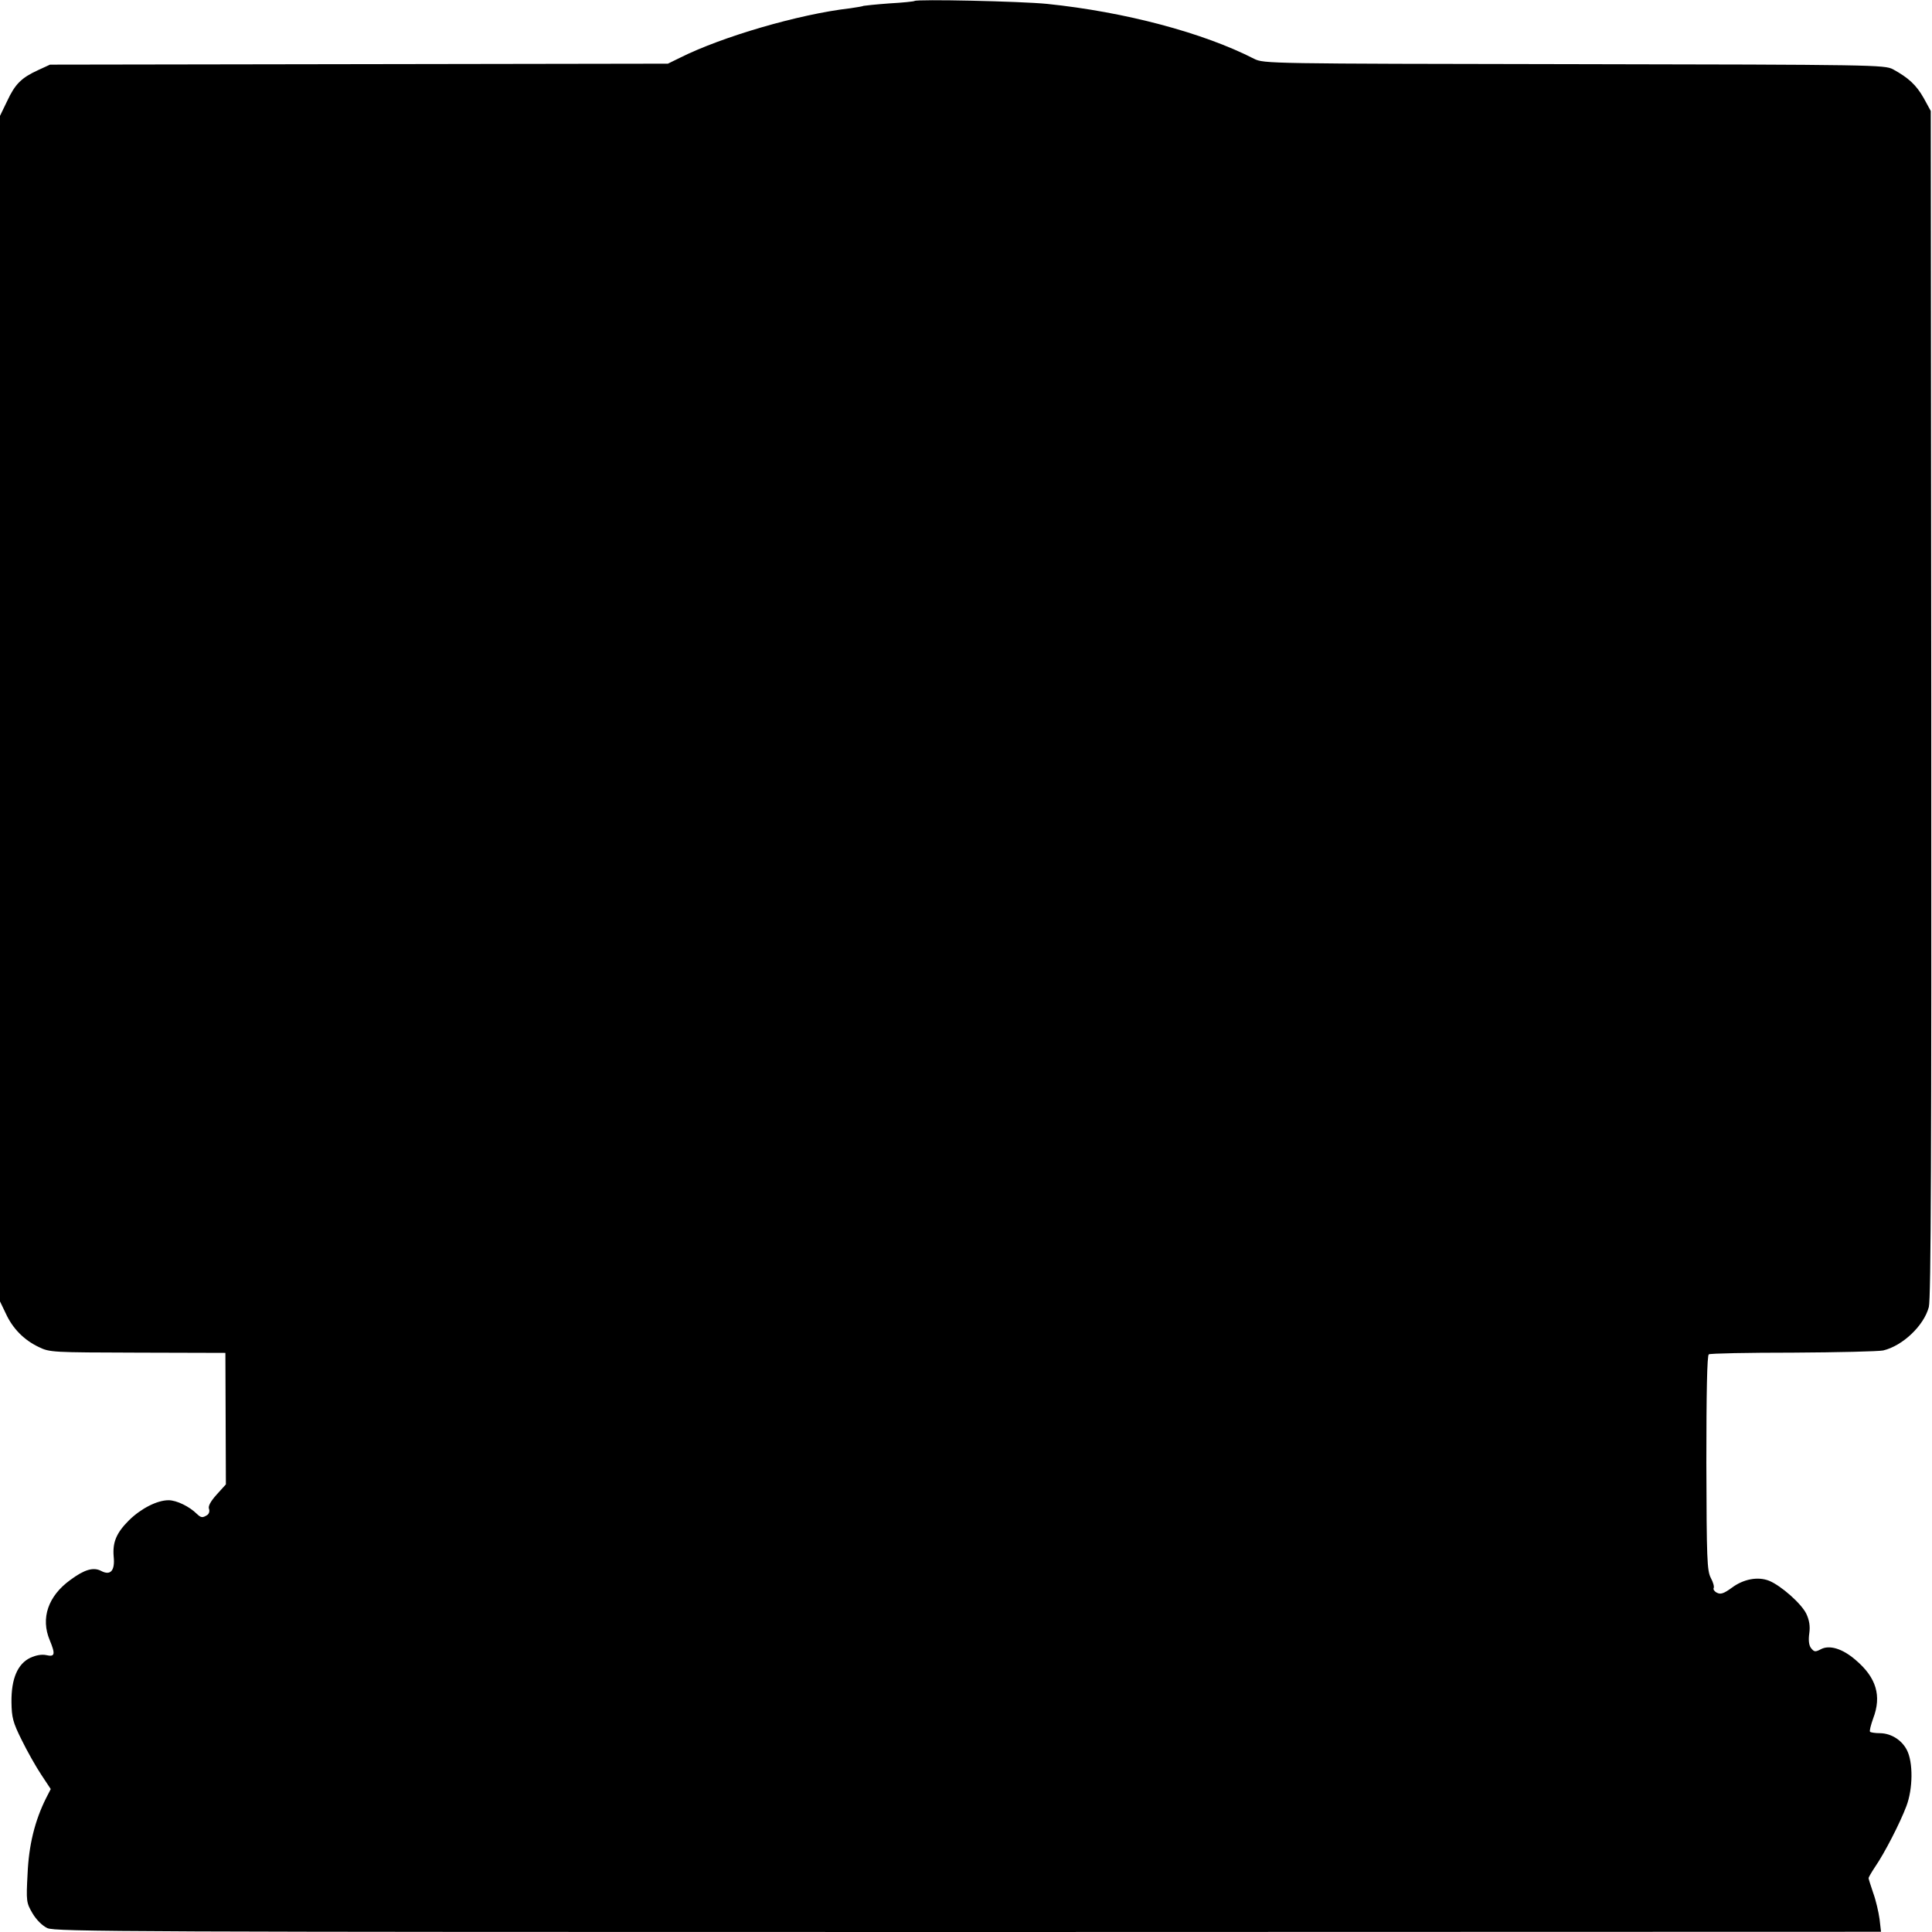 <?xml version="1.0" standalone="no"?>
<!DOCTYPE svg PUBLIC "-//W3C//DTD SVG 20010904//EN"
 "http://www.w3.org/TR/2001/REC-SVG-20010904/DTD/svg10.dtd">
<svg version="1.0" xmlns="http://www.w3.org/2000/svg"
 width="792pt" height="792pt" viewBox="0 0 792 792"
 preserveAspectRatio="xMidYMid meet">
<g transform="translate(0,792) scale(0.1,-0.1)"
fill="#000000" stroke="none">
<path d="M3749 7916 c-2 -2 -49 -7 -104 -10 -54 -4 -101 -9 -105 -10 -3 -2
-28 -6 -55 -10 -210 -24 -527 -117 -698 -203 l-49 -24 -1266 -2 -1267 -2 -50
-23 c-67 -31 -93 -56 -126 -127 l-29 -60 0 -2430 0 -2430 24 -50 c28 -61 74
-108 135 -137 45 -22 56 -22 405 -23 l360 -1 1 -269 1 -270 -38 -42 c-25 -28
-36 -48 -31 -59 3 -9 0 -20 -8 -25 -19 -12 -25 -11 -42 5 -30 30 -83 56 -116
56 -47 0 -113 -34 -162 -82 -52 -52 -68 -90 -63 -149 6 -58 -13 -79 -51 -59
-32 17 -69 6 -127 -37 -91 -66 -122 -157 -84 -247 24 -58 21 -69 -14 -61 -19
4 -42 0 -66 -11 -52 -25 -78 -86 -77 -182 1 -63 6 -83 42 -155 22 -45 58 -109
80 -142 l39 -59 -19 -37 c-46 -92 -71 -192 -76 -311 -6 -112 -5 -118 20 -161
16 -27 40 -51 61 -61 31 -15 343 -16 3776 -16 l3741 1 -6 52 c-4 29 -15 77
-26 107 -10 30 -19 57 -19 61 0 3 12 24 26 45 40 58 103 181 129 250 27 71 28
180 2 230 -21 41 -64 68 -109 69 -21 0 -40 3 -42 6 -3 3 3 27 13 55 35 92 13
167 -72 239 -54 47 -108 63 -143 44 -23 -12 -27 -11 -40 5 -9 12 -11 33 -7 61
4 29 0 53 -12 79 -20 42 -104 116 -153 136 -46 18 -105 7 -153 -29 -33 -24
-46 -28 -61 -20 -10 5 -16 14 -13 19 3 5 -2 24 -12 42 -15 30 -17 74 -18 471
0 288 3 441 10 445 5 4 161 7 345 7 184 1 351 5 370 9 80 19 167 102 187 178
9 34 11 633 10 2474 l-2 2429 -29 53 c-30 53 -62 83 -126 118 -34 18 -79 19
-1307 21 -1255 2 -1272 2 -1312 22 -209 107 -529 192 -848 225 -111 11 -534
20 -544 12z"/>
</g>
</svg>
